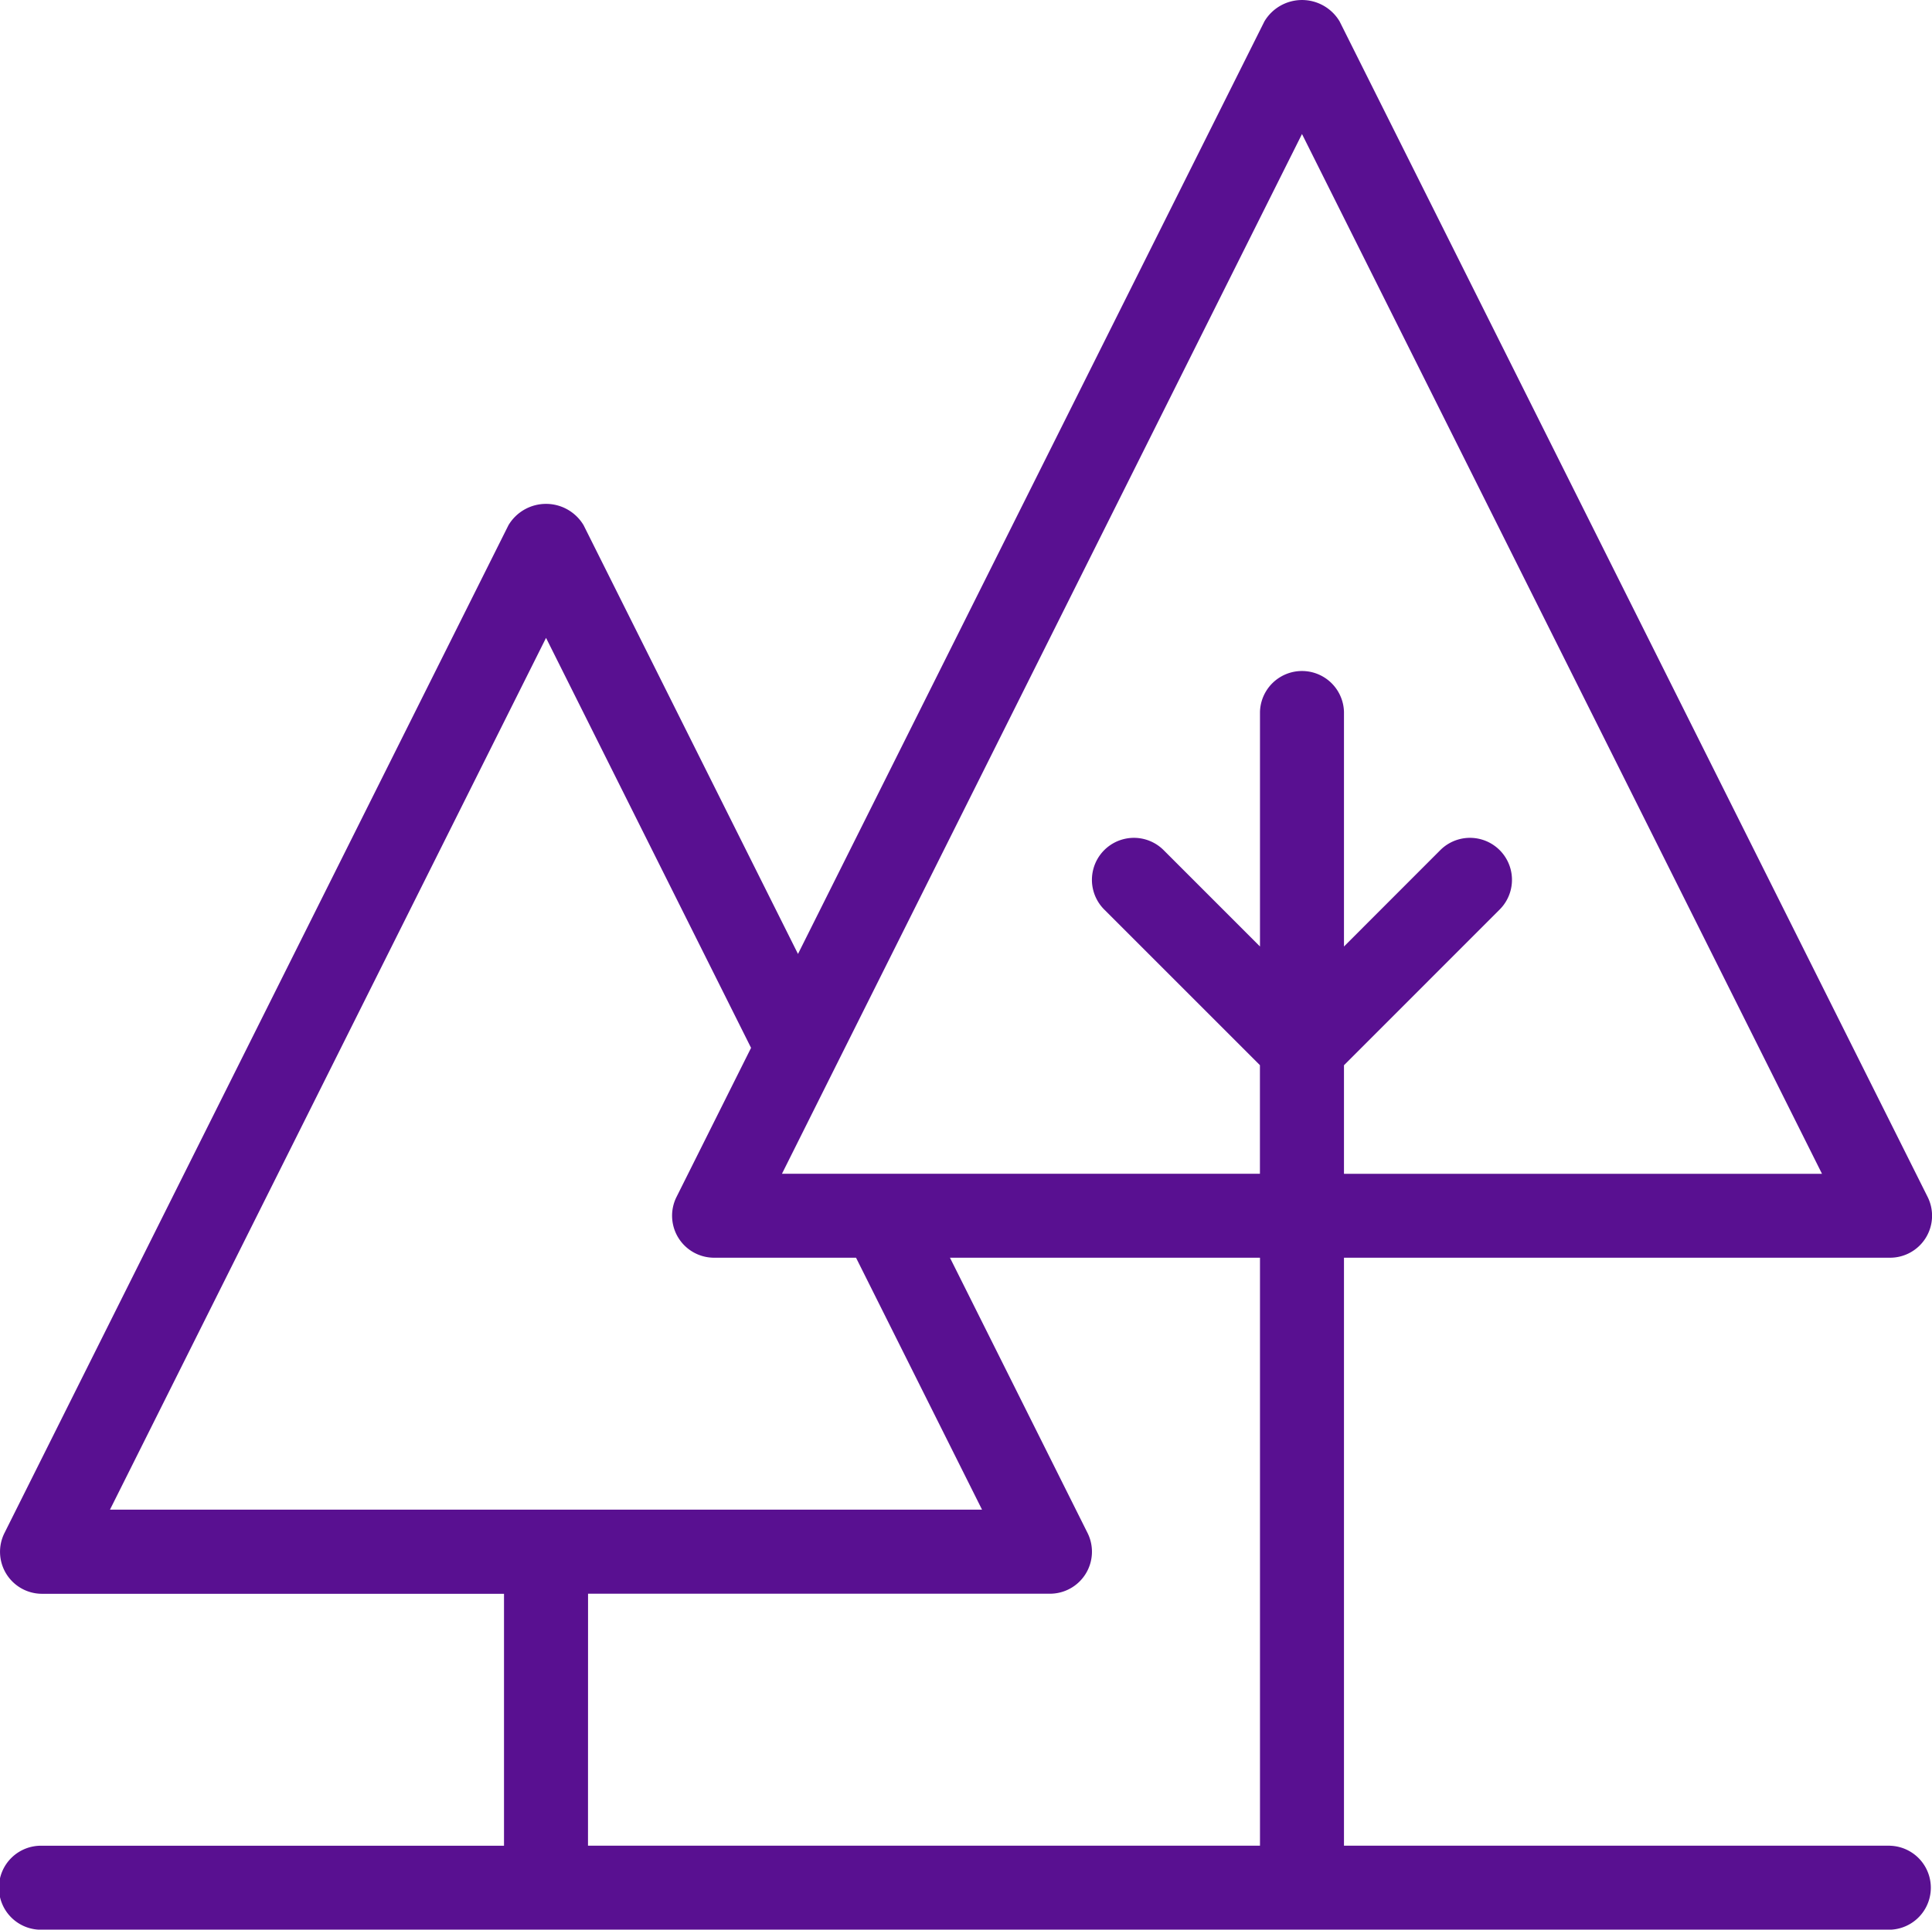 <svg xmlns="http://www.w3.org/2000/svg" width="71.56" height="71.49" viewBox="0 0 71.56 71.49">
  <path id="tree" d="M70,68.382H49.78V46.6H70A1.556,1.556,0,0,0,71.4,44.352L49.617.795a1.62,1.62,0,0,0-2.783,0L29.557,35.346,21.616,19.462a1.62,1.62,0,0,0-2.783,0L.165,56.8a1.556,1.556,0,0,0,1.391,2.251H18.668v9.334H1.556a1.556,1.556,0,1,0,0,3.111H70a1.556,1.556,0,0,0,0-3.111ZM48.225,4.969,67.486,43.492H49.78V39.469L55.547,33.7a1.555,1.555,0,1,0-2.2-2.2L49.78,35.07V26.38a1.556,1.556,0,0,0-3.111,0v8.69L43.1,31.5a1.555,1.555,0,1,0-2.2,2.2l5.767,5.767v4.023H28.963l1.985-3.972Zm-28,18.667,7.594,15.189-2.763,5.527A1.556,1.556,0,0,0,26.446,46.6h5.261l4.667,9.334H4.073Zm1.556,35.412H38.891A1.556,1.556,0,0,0,40.283,56.8L35.186,46.6H46.669V68.382H21.779Zm0,0" transform="translate(0 -0.004)" fill="#591091"/>
</svg>
